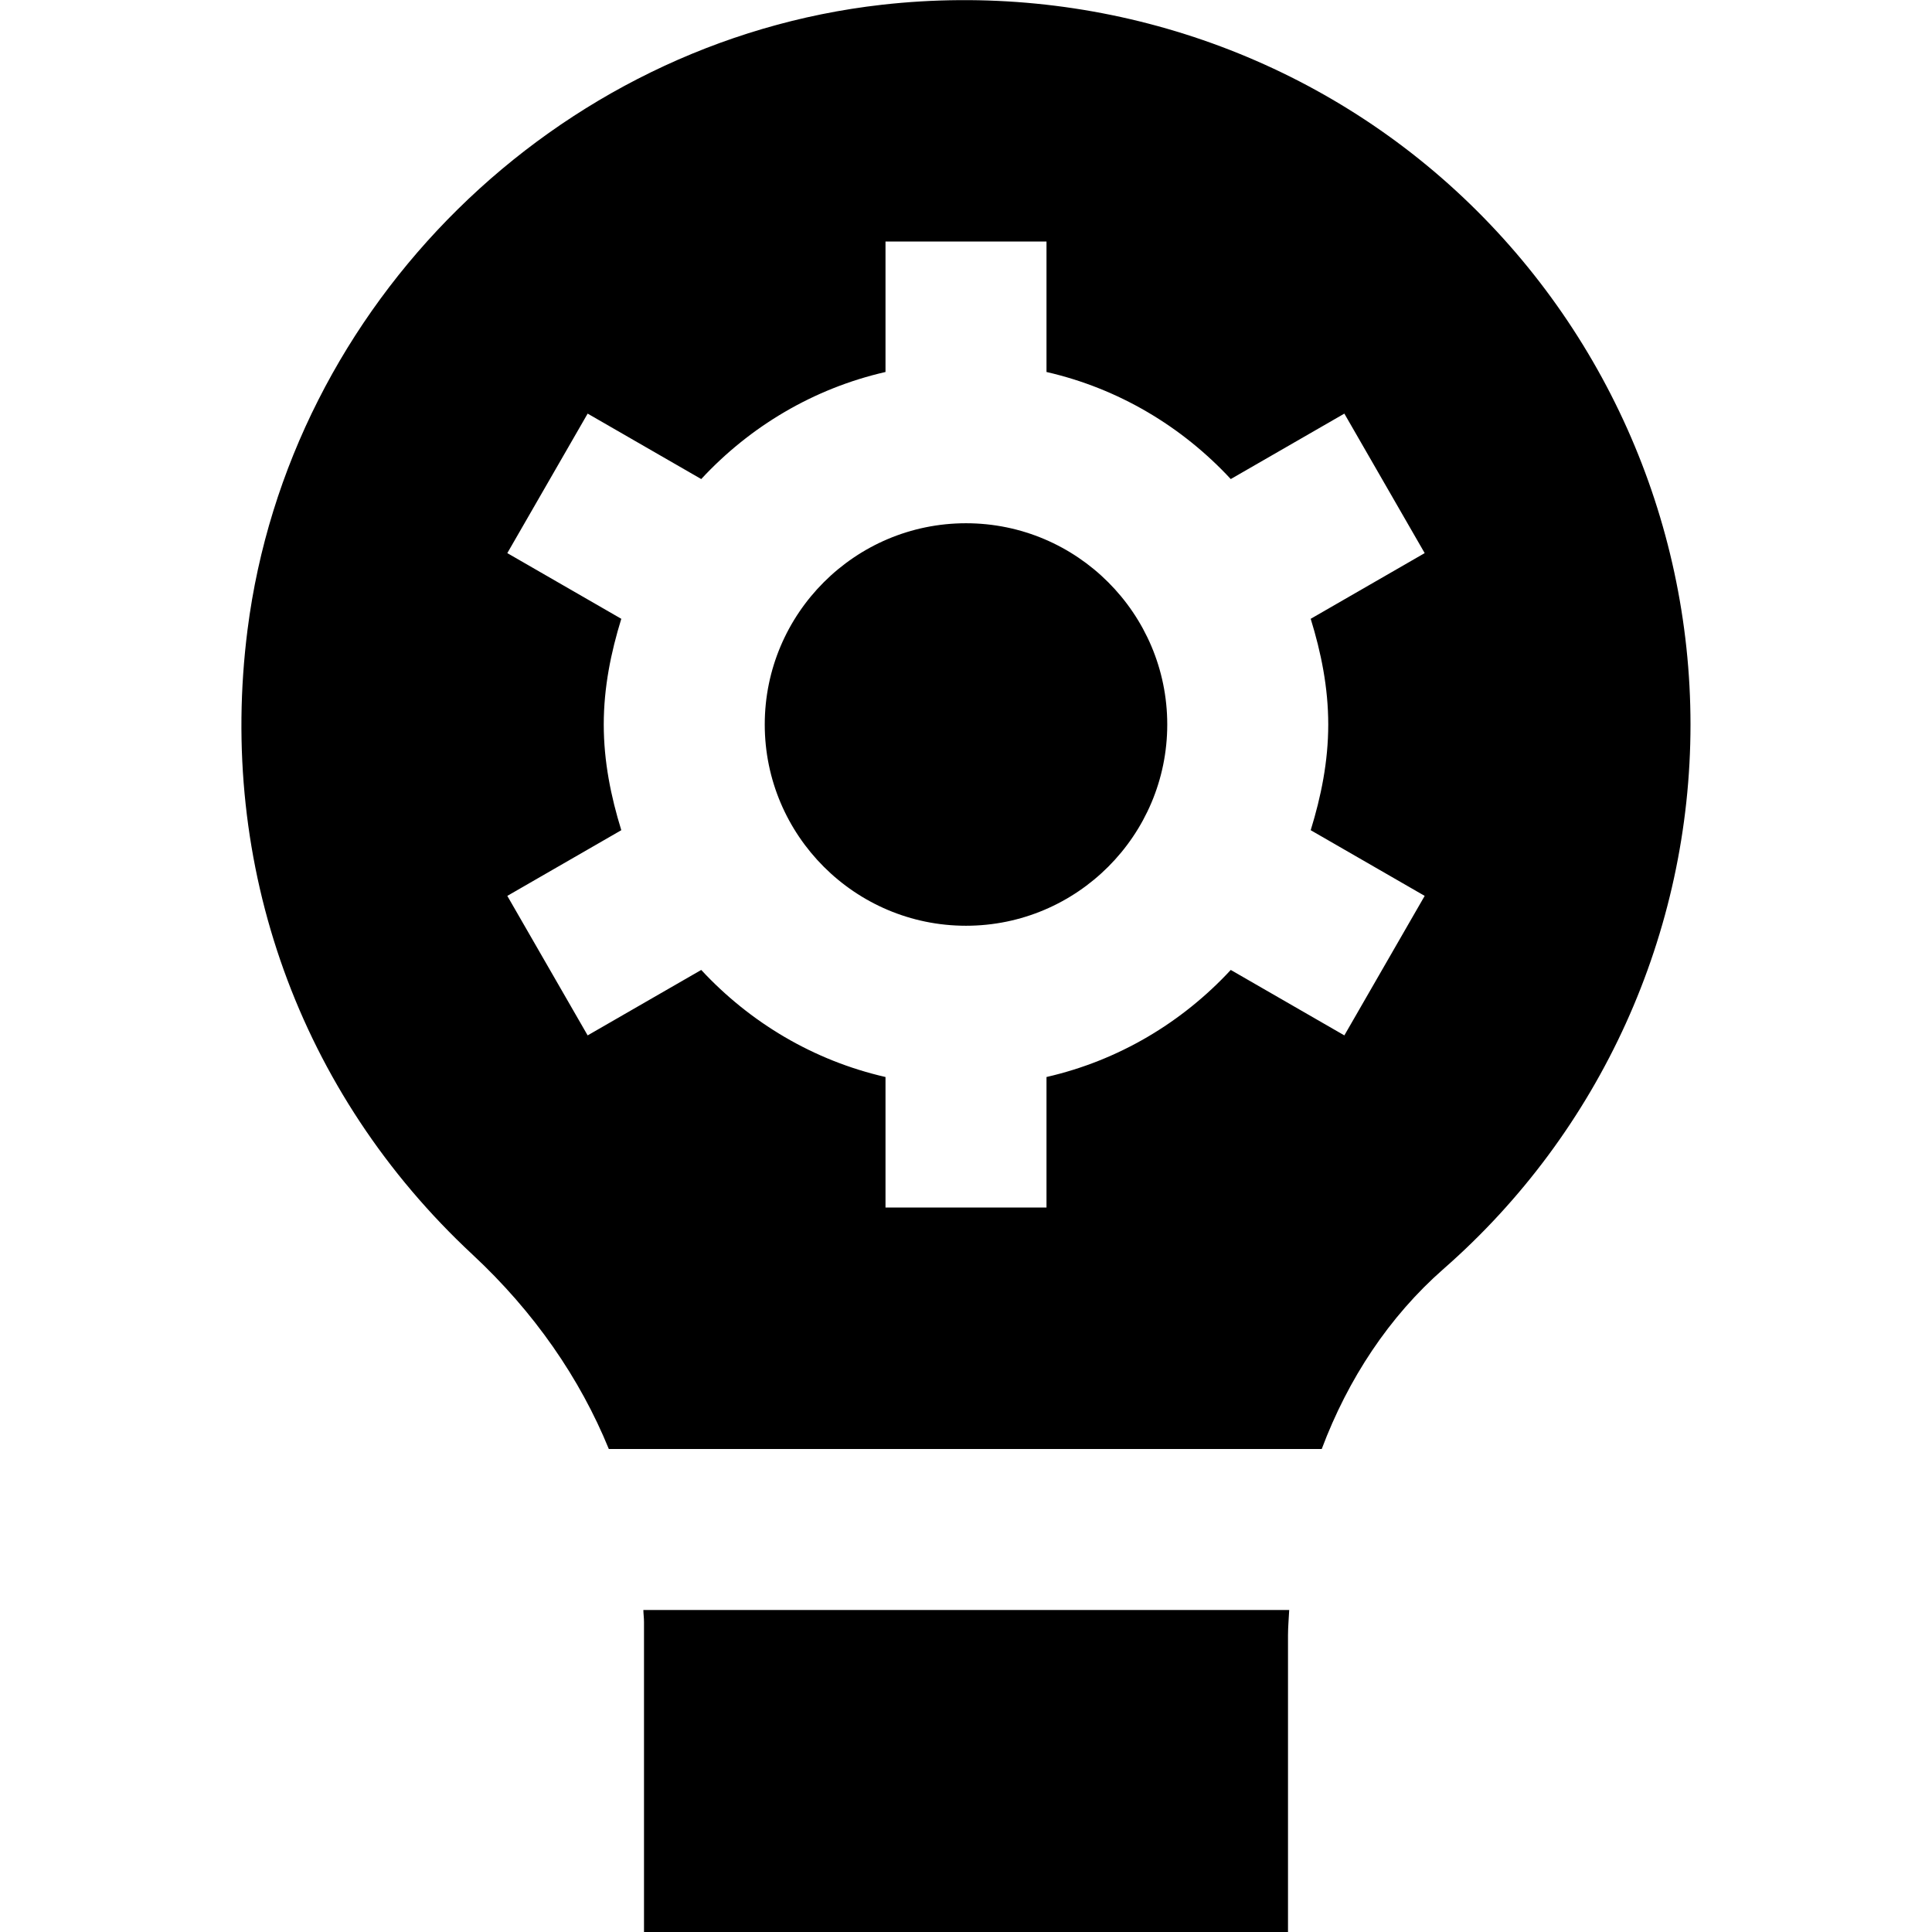 <?xml version="1.0" encoding="UTF-8"?>
<svg xmlns="http://www.w3.org/2000/svg" id="Layer_1" data-name="Layer 1" viewBox="0 0 24 24">
  <path d="m16.015,20c-.005.105-.015.209-.015.315v3.685h-8v-3.851c0-.05-.007-.099-.008-.149h8.024Zm-10.147-4.417c-2.149-2.001-3.167-4.83-2.793-7.761C3.59,3.782,6.904.517,10.956.059c2.568-.289,5.13.522,7.038,2.227,1.91,1.707,3.006,4.154,3.006,6.714,0,2.59-1.118,5.055-3.068,6.763-.675.592-1.185,1.364-1.513,2.237H7.563c-.358-.877-.926-1.702-1.695-2.417Zm1.85-5.27l-1.416.816.998,1.733,1.411-.813c.605.652,1.393,1.125,2.289,1.33v1.621h2v-1.621c.896-.205,1.685-.678,2.289-1.33l1.411.813.998-1.733-1.416-.816c.129-.418.218-.853.218-1.313s-.089-.895-.218-1.313l1.416-.816-.998-1.733-1.411.813c-.605-.652-1.393-1.125-2.289-1.33v-1.621h-2v1.621c-.896.205-1.685.678-2.289,1.33l-1.411-.813-.998,1.733,1.416.816c-.129.418-.218.853-.218,1.313s.089.895.218,1.313Zm4.282,1.187c1.379,0,2.5-1.122,2.5-2.5s-1.121-2.5-2.5-2.5-2.5,1.122-2.5,2.5,1.121,2.5,2.5,2.5Z"/>
</svg>
